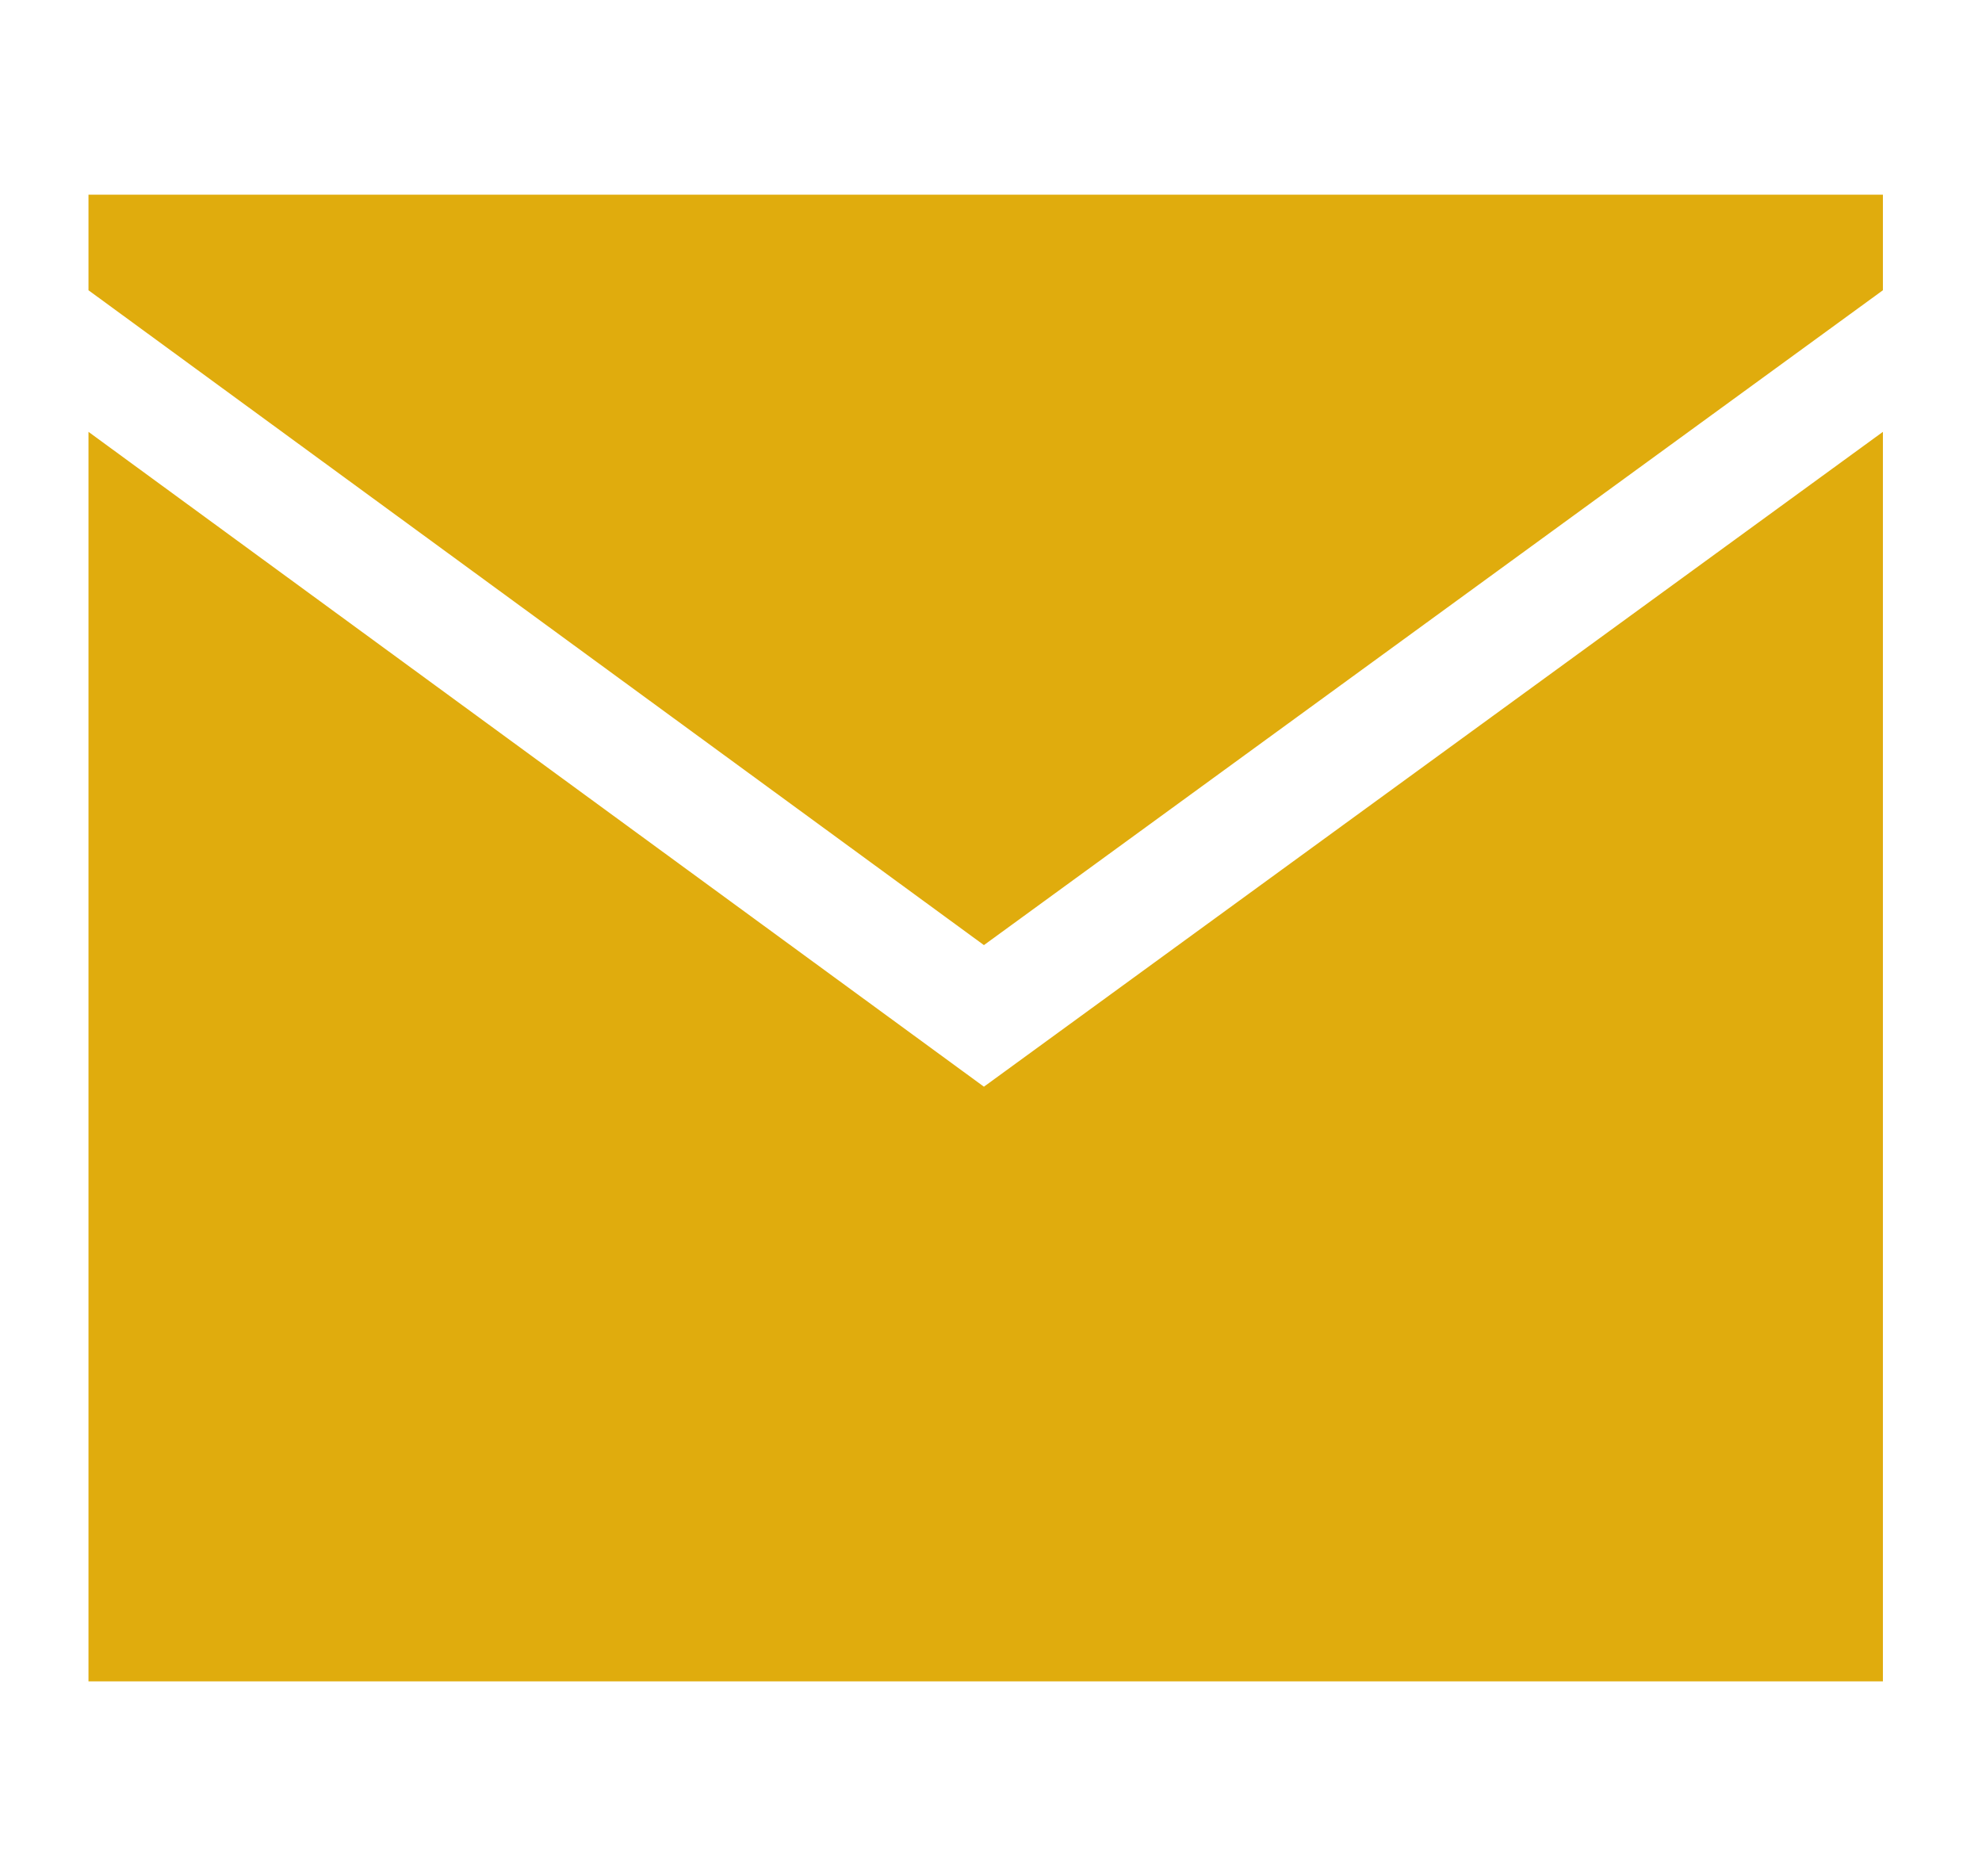 <?xml version="1.0" encoding="utf-8"?>
<!-- Generator: Adobe Illustrator 25.4.1, SVG Export Plug-In . SVG Version: 6.00 Build 0)  -->
<svg version="1.1" id="Ebene_1" xmlns="http://www.w3.org/2000/svg" xmlns:xlink="http://www.w3.org/1999/xlink" x="0px" y="0px"
	 viewBox="0 0 56 53" style="enable-background:new 0 0 56 53;" xml:space="preserve">
<style type="text/css">
	.st0{fill:#E0AC0D;}
</style>
<g>
	<polygon class="st0" points="27.8,26.7 53.2,8.2 53.2,5.5 2.5,5.5 2.5,8.2 	"/>
	<polygon class="st0" points="27.8,30.7 2.5,12.2 2.5,47.5 53.2,47.5 53.2,12.2 	"/>
</g>
</svg>
